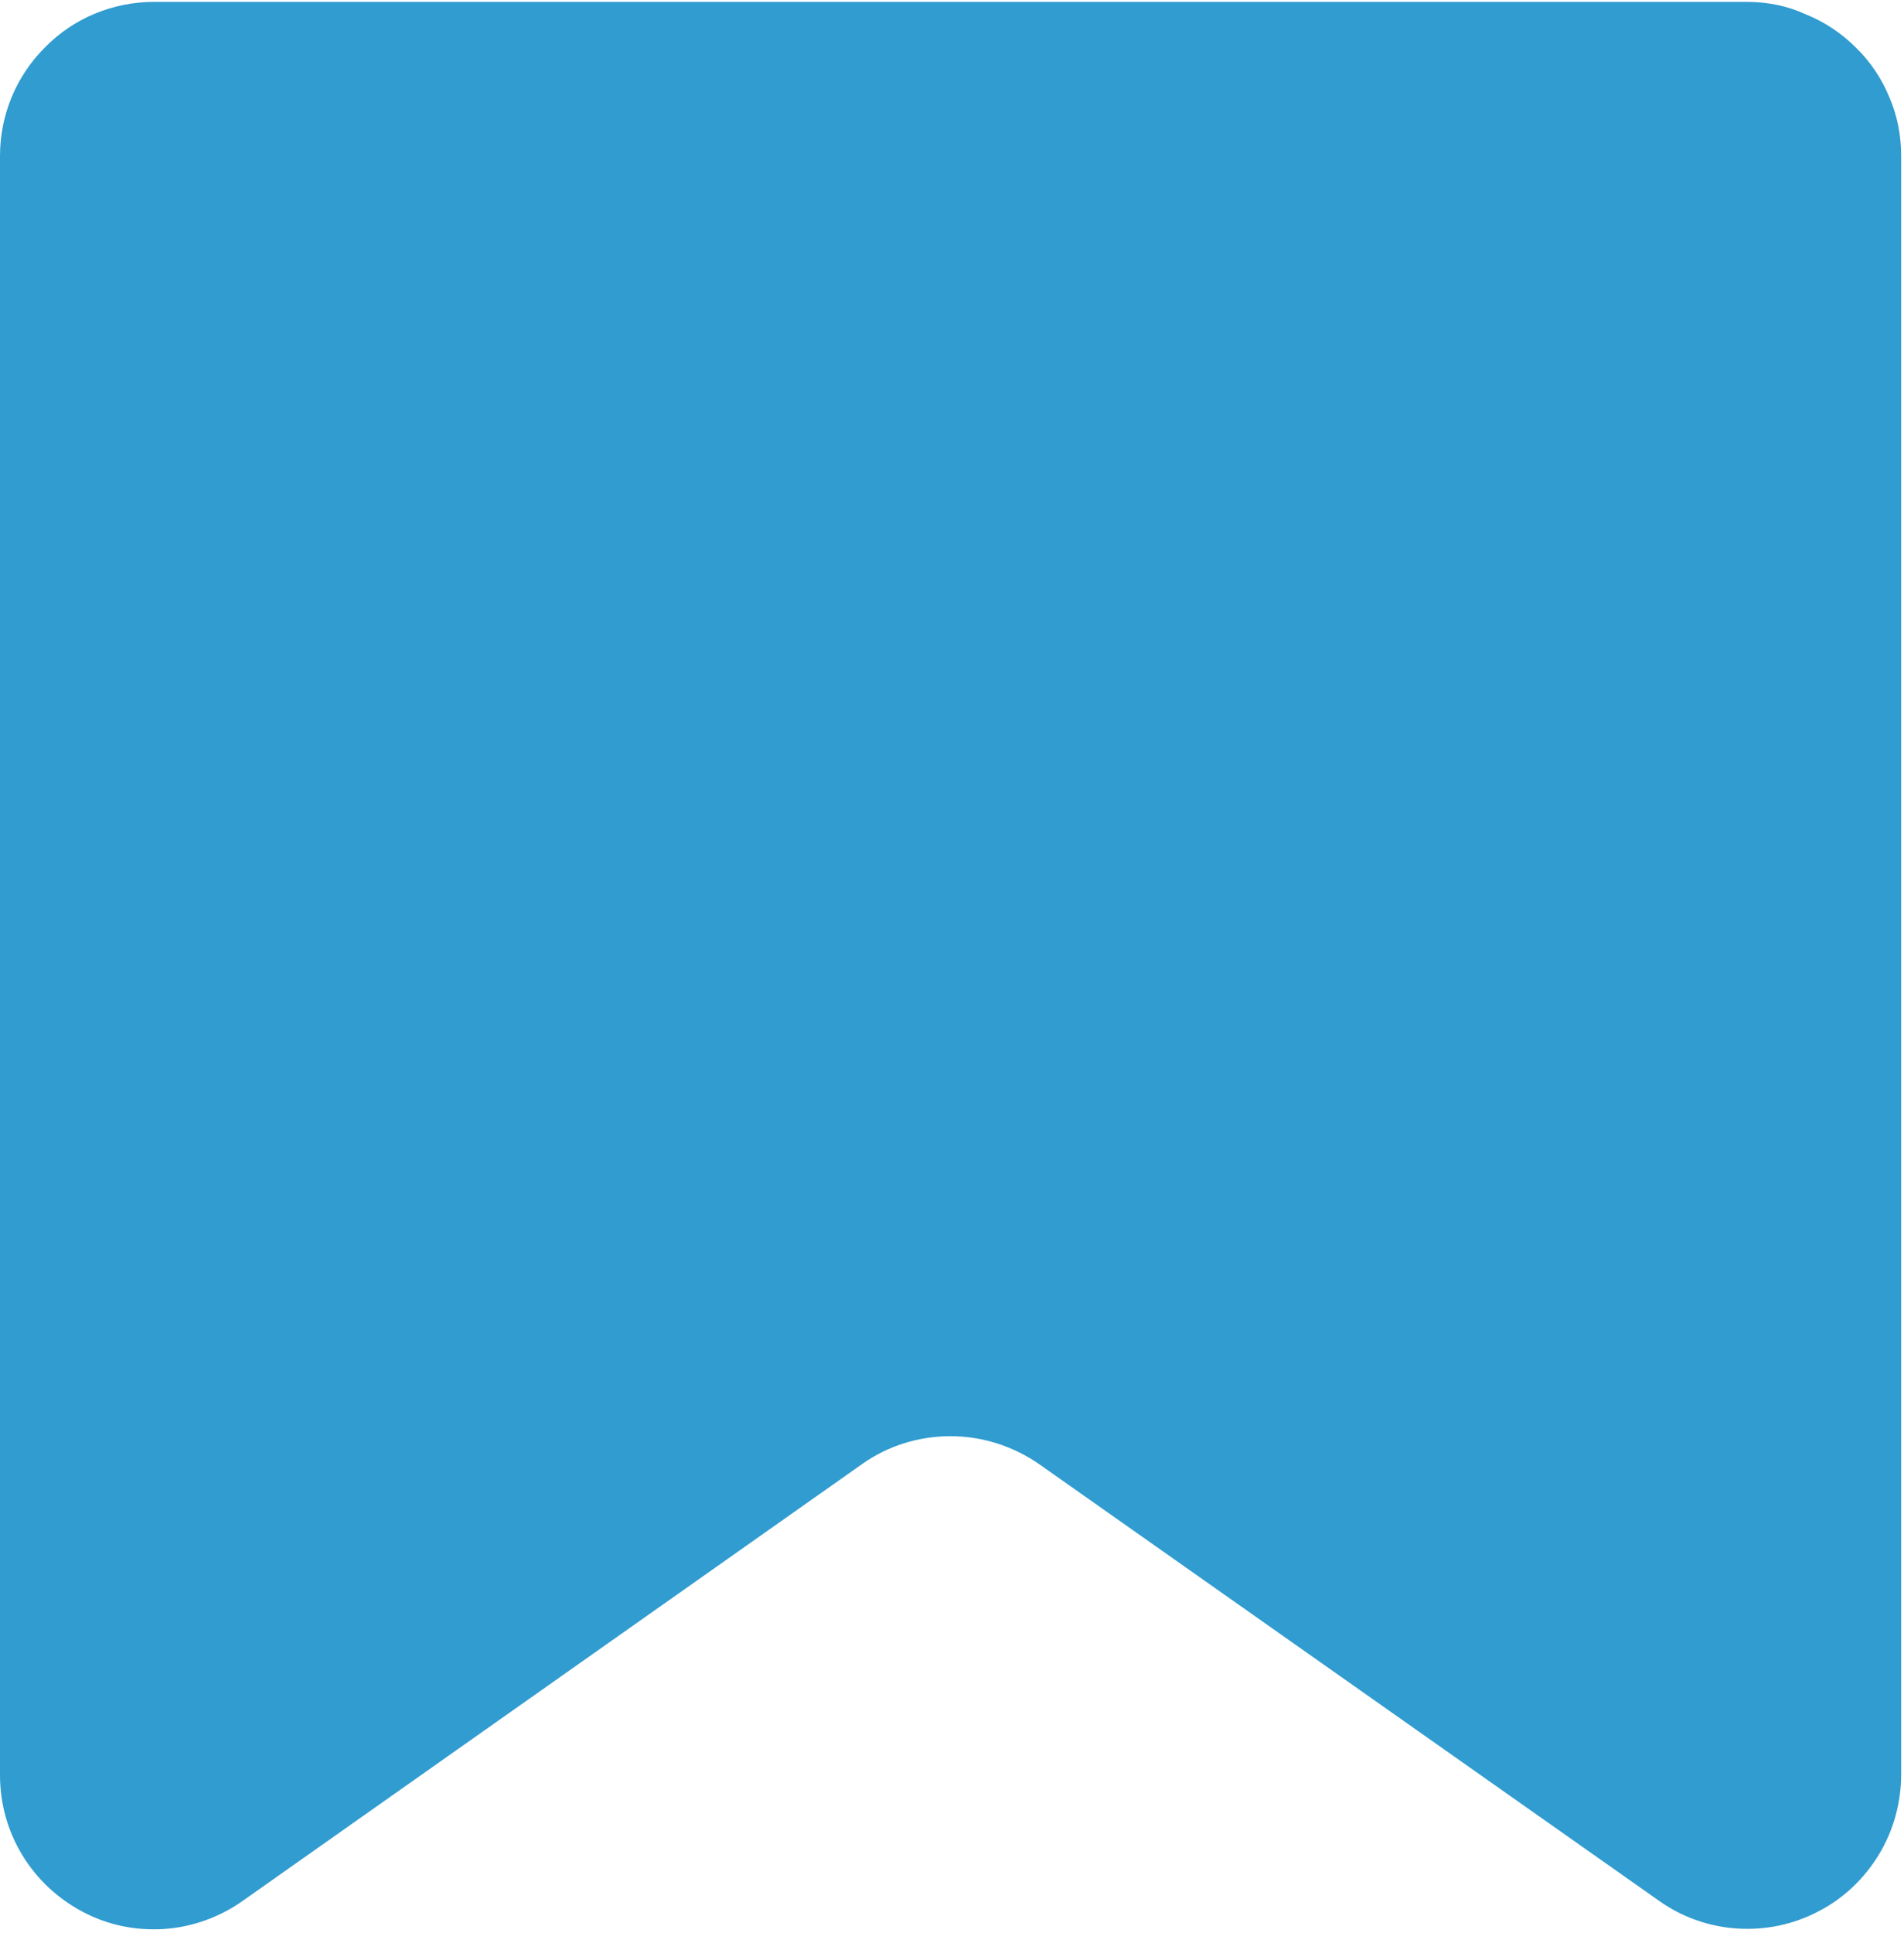 <?xml version="1.0" encoding="UTF-8"?> <!-- Generator: Adobe Illustrator 23.0.6, SVG Export Plug-In . SVG Version: 6.00 Build 0) --> <svg xmlns="http://www.w3.org/2000/svg" xmlns:xlink="http://www.w3.org/1999/xlink" id="Слой_1" x="0px" y="0px" viewBox="0 0 402 408" style="enable-background:new 0 0 402 408;" xml:space="preserve"> <style type="text/css"> .st0{fill:#319CD0;} </style> <path class="st0" d="M368.8,0.4H32.5c-8.6,0-16.9,3.4-22.9,9.5C3.4,16,0,24.3,0,32.9v341.7c0,6,1.6,11.8,4.7,16.9 c3.1,5.1,7.5,9.2,12.8,12s11.2,4,17.2,3.6c5.9-0.4,11.7-2.5,16.5-5.9L182,309c5.5-3.9,12-5.9,18.7-5.9c6.7,0,13.2,2.1,18.7,5.9 l130.8,92.1c4.9,3.5,10.6,5.5,16.5,5.9c5.9,0.4,11.9-0.8,17.2-3.6c5.3-2.7,9.7-6.9,12.8-12c3.1-5.1,4.7-11,4.7-16.9V32.9 c0-4.3-0.8-8.5-2.5-12.4c-1.6-3.9-4-7.5-7.1-10.5c-3-3-6.6-5.4-10.6-7C377.3,1.2,373.1,0.4,368.8,0.4z"></path> </svg> 